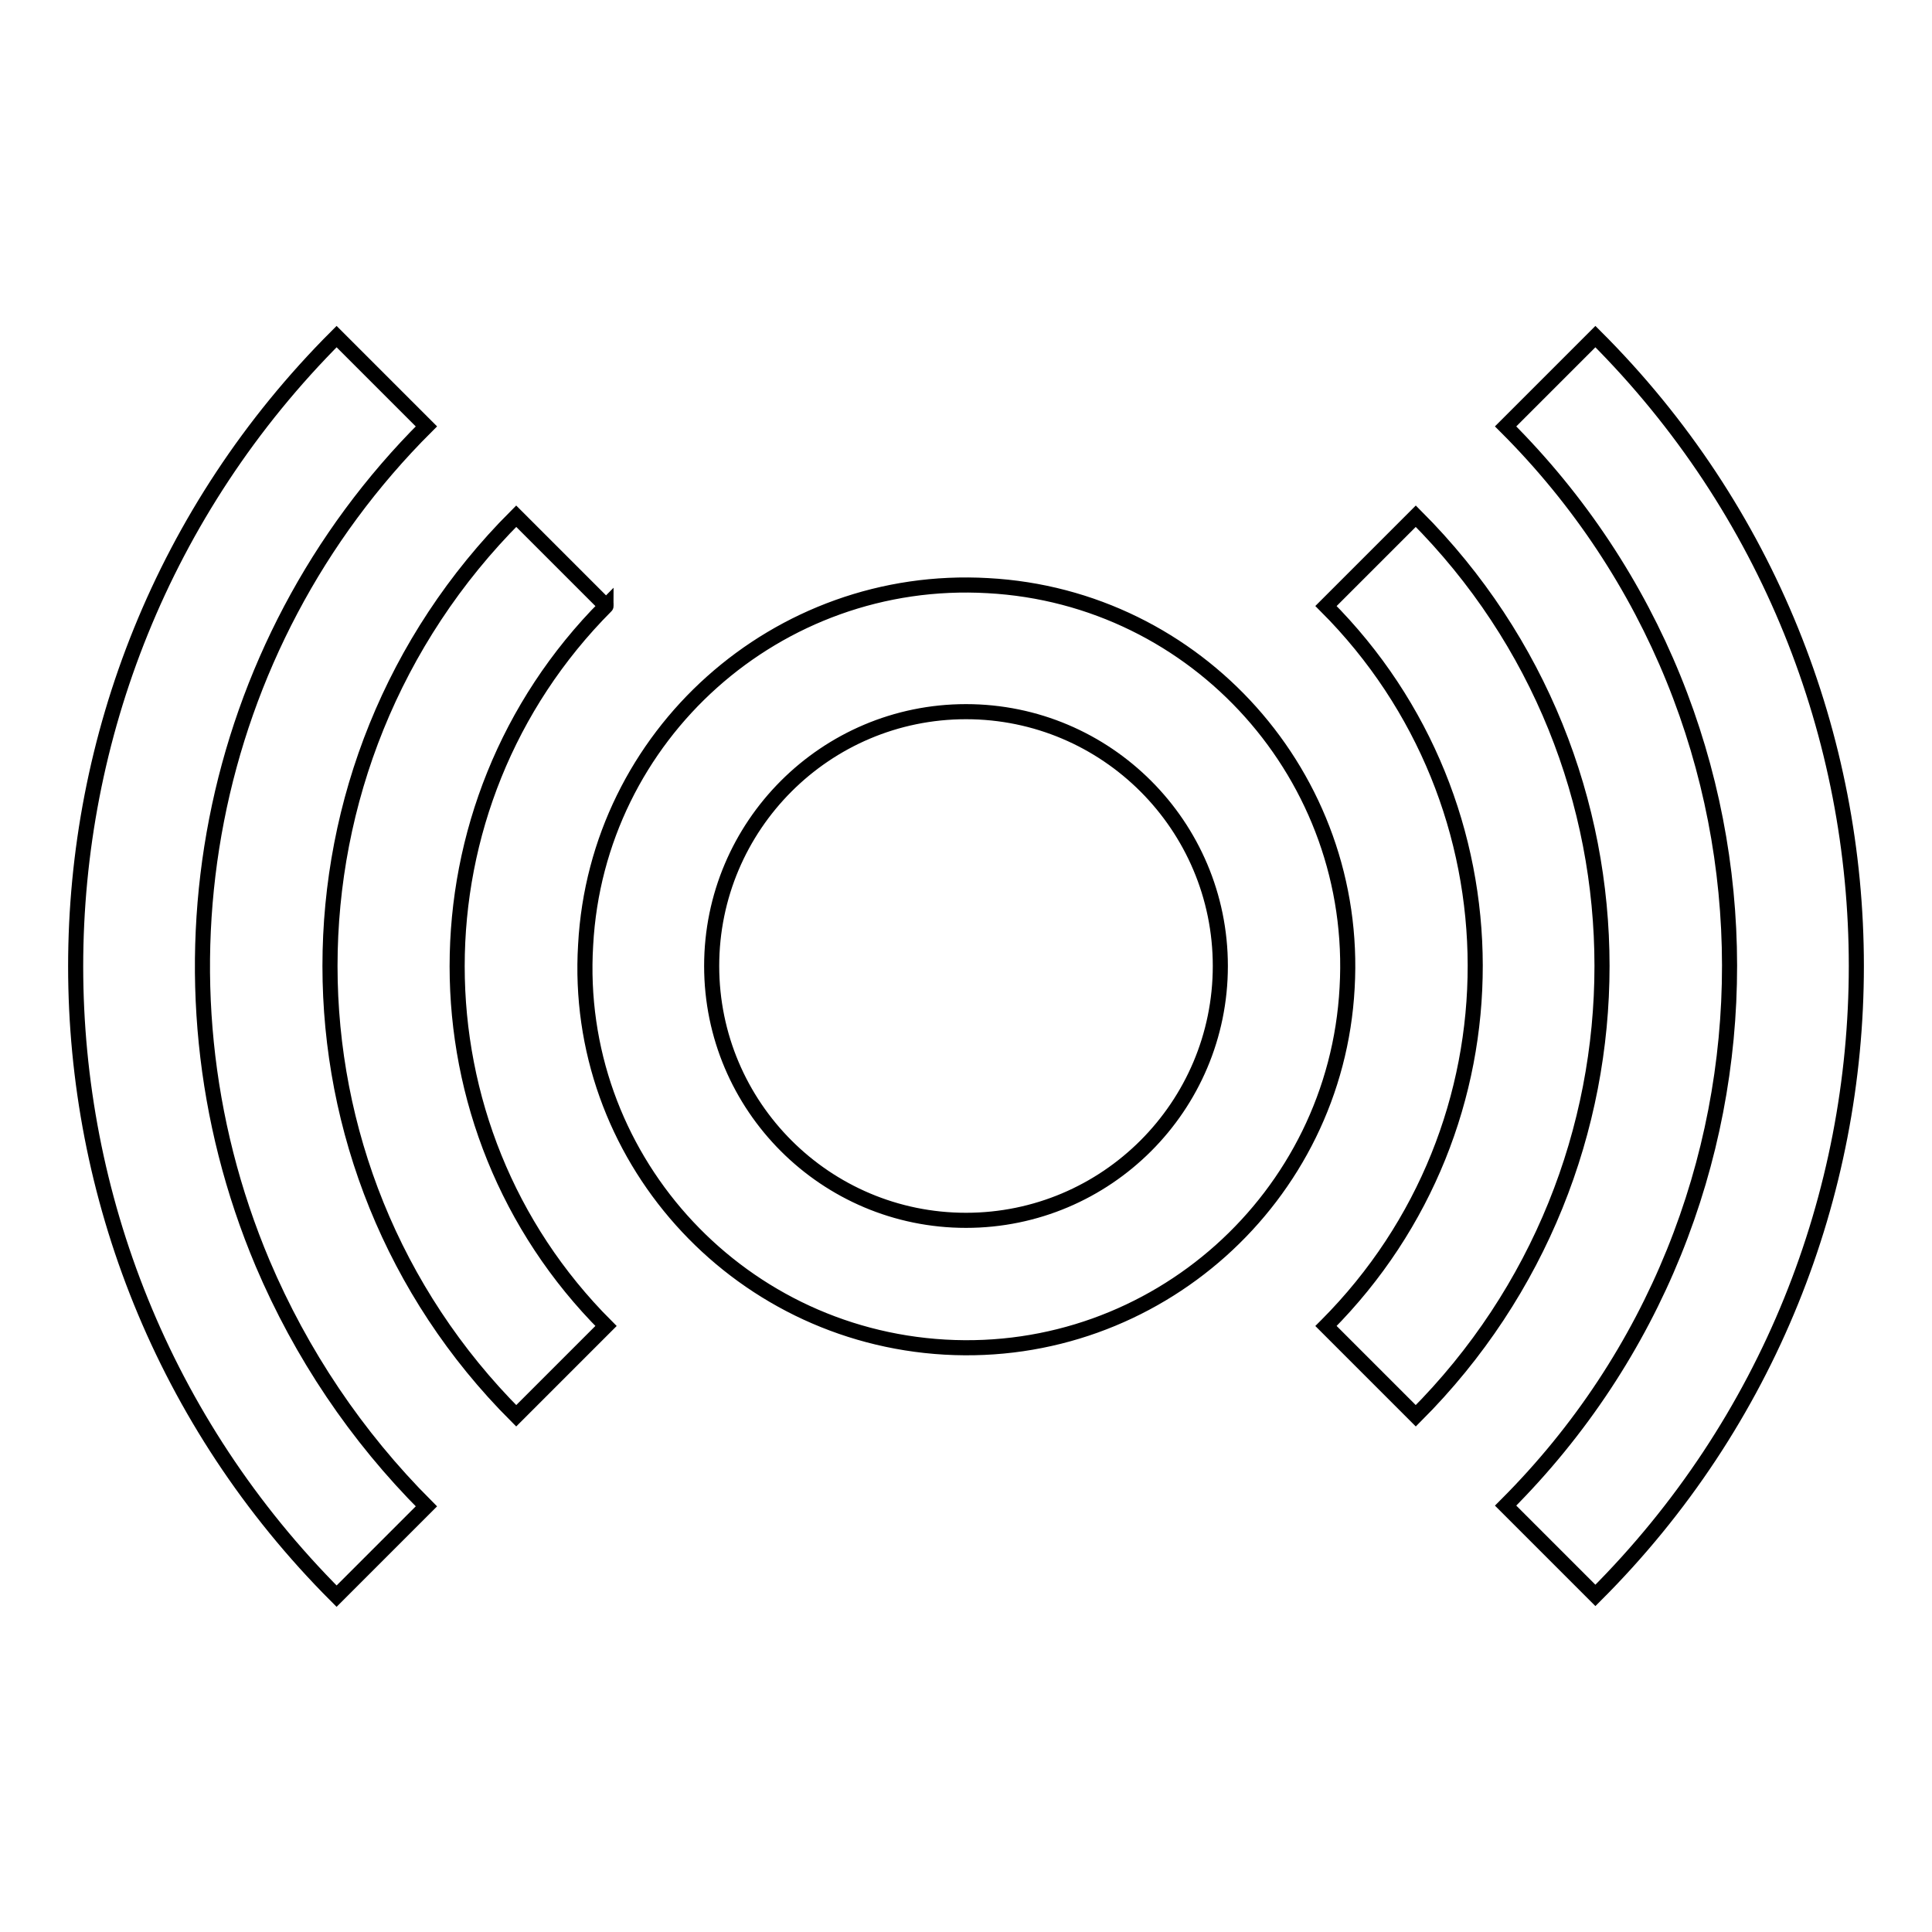 <?xml version="1.0" encoding="utf-8"?>
<!-- Svg Vector Icons : http://www.onlinewebfonts.com/icon -->
<!DOCTYPE svg PUBLIC "-//W3C//DTD SVG 1.1//EN" "http://www.w3.org/Graphics/SVG/1.1/DTD/svg11.dtd">
<svg version="1.1" xmlns="http://www.w3.org/2000/svg" xmlns:xlink="http://www.w3.org/1999/xlink" x="0px" y="0px" viewBox="0 0 256 256" enable-background="new 0 0 256 256" xml:space="preserve">
<g> <path stroke-width="2" fill-opacity="0" stroke="#000000"  d="M94.3,128c0,18.6,15.1,33.7,33.7,33.7c18.6,0,33.7-15.1,33.7-33.7c0-18.6-15.1-33.7-33.7-33.7 C109.4,94.3,94.3,109.4,94.3,128z M125.2,178.5c27.9,1.6,51.8-19.8,53.3-47.6c1.6-27.9-19.8-51.8-47.6-53.3c0,0,0,0,0,0 c-27.9-1.6-51.8,19.8-53.3,47.6C75.9,153,97.3,176.9,125.2,178.5C125.2,178.5,125.2,178.5,125.2,178.5z M211.4,44.6l-11.9,11.9 c39.5,39.4,39.6,103.4,0.1,142.9c0,0-0.1,0.1-0.1,0.1l11.9,11.9C257.5,165.4,257.5,90.6,211.4,44.6 C211.4,44.6,211.4,44.6,211.4,44.6L211.4,44.6z M80.3,80.3L68.4,68.4c-32.9,32.9-32.9,86.3,0,119.2h0l11.9-11.9 C54,149.4,54,106.7,80.3,80.3C80.3,80.4,80.3,80.4,80.3,80.3z M187.6,68.4l-11.9,11.9c26.3,26.3,26.4,68.9,0.1,95.3 c0,0-0.1,0.1-0.1,0.1l11.9,11.9C220.5,154.7,220.5,101.3,187.6,68.4L187.6,68.4L187.6,68.4z M34.8,167.4 c-16-37.9-7.5-81.8,21.7-110.9L44.6,44.6c-46.1,46.1-46.1,120.8,0,166.9c0,0,0,0,0,0l11.9-11.9C47.2,190.3,39.9,179.4,34.8,167.4z" /></g>
</svg>